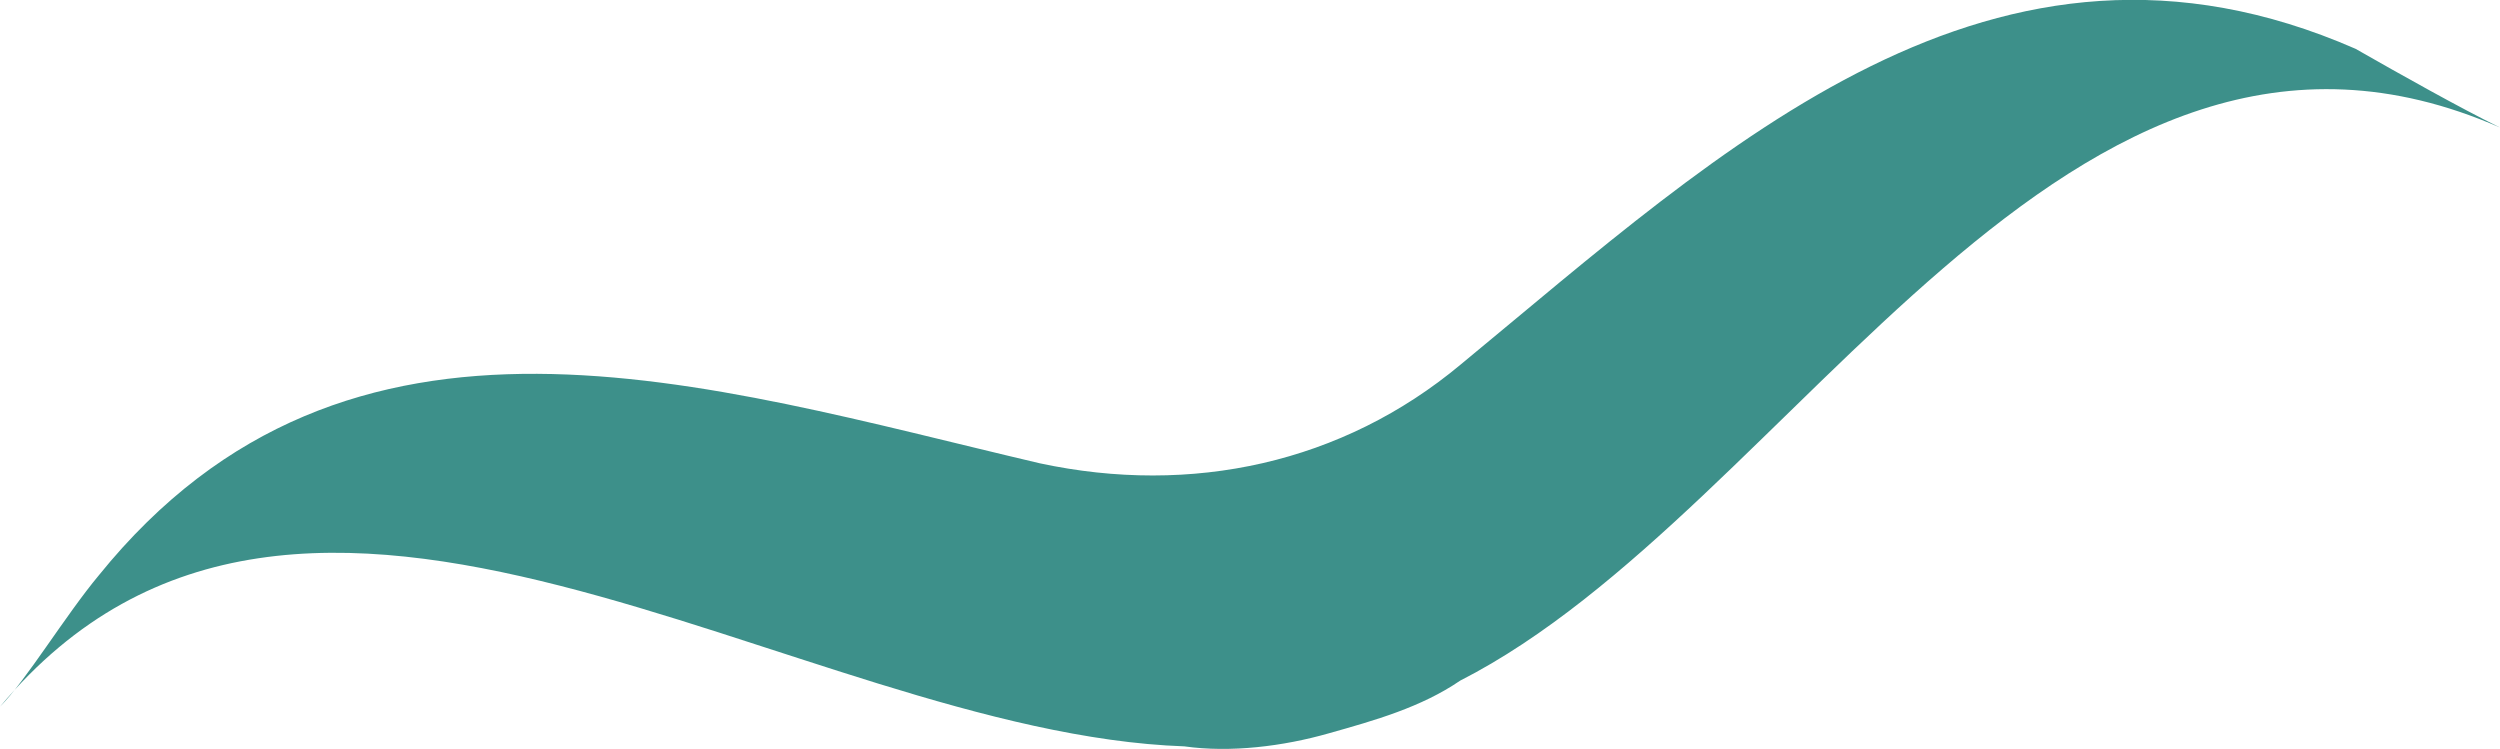 <?xml version="1.0" encoding="UTF-8"?>
<!-- Generator: Adobe Illustrator 26.5.0, SVG Export Plug-In . SVG Version: 6.00 Build 0)  -->
<svg xmlns="http://www.w3.org/2000/svg" xmlns:xlink="http://www.w3.org/1999/xlink" version="1.1" id="Layer_1" x="0px" y="0px" viewBox="0 0 38.42 11.51" style="enable-background:new 0 0 38.42 11.51;" xml:space="preserve">
<style type="text/css">
	.st0{fill:#005356;}
	.st1{clip-path:url(#SVGID_00000005945764738828995640000016809026602570765999_);}
	.st2{fill:#FFFFFF;}
	.st3{fill:#F9AE3B;}
	.st4{fill:url(#SVGID_00000144305996607280101390000012239619214761445772_);}
	.st5{fill:url(#SVGID_00000064356146549903628920000016967139035036886713_);}
	.st6{fill:none;stroke:#F8AD3B;stroke-miterlimit:10;}
	.st7{fill:none;stroke:#FFFFFF;stroke-width:0.862;stroke-miterlimit:10;}
	.st8{fill:none;stroke:#FFFFFF;stroke-miterlimit:10;}
	.st9{fill:none;stroke:#61C5BB;stroke-width:0.5;stroke-miterlimit:10;}
	.st10{fill:none;stroke:#F9AE3B;stroke-width:0.5;stroke-miterlimit:10;}
	.st11{fill:url(#SVGID_00000155135777008019120570000008571454435289384074_);}
	.st12{fill:url(#SVGID_00000115505598801781273240000016394032882992152460_);}
	.st13{fill:none;stroke:#F9AE3B;stroke-width:0.841;stroke-miterlimit:10;}
	.st14{fill:url(#SVGID_00000057845327995879086660000014188842053031842495_);}
	.st15{fill:url(#SVGID_00000036245438402726808450000001287160472555255956_);}
	.st16{fill:none;stroke:#F9AE3B;stroke-width:0.25;stroke-miterlimit:10;}
	.st17{fill:url(#SVGID_00000143586553259062179790000003967156891393669294_);}
	.st18{fill:url(#SVGID_00000025402001947623195540000016887299954131239611_);}
	.st19{fill:none;stroke:#3D908A;stroke-width:0.354;stroke-miterlimit:10;}
	.st20{fill:url(#SVGID_00000091712610463652204790000008752705629073702579_);}
	.st21{fill:url(#SVGID_00000078730429345163504440000016724440650182352001_);}
	.st22{fill:#3D908A;}
	.st23{opacity:0.5;}
	.st24{opacity:0.1;}
	.st25{opacity:0.05;}
	.st26{opacity:0.4;}
	.st27{fill:none;stroke:#000000;stroke-width:0.952;stroke-miterlimit:10;}
	.st28{fill:none;stroke:#000000;stroke-width:0.25;stroke-miterlimit:10;}
	.st29{fill:none;stroke:#000000;stroke-width:1.016;stroke-miterlimit:10;}
	.st30{fill:none;stroke:#000000;stroke-width:1.208;stroke-miterlimit:10;}
	.st31{fill:none;stroke:#000000;stroke-width:0.925;stroke-miterlimit:10;}
	.st32{fill:none;stroke:#000000;stroke-miterlimit:10;}
	.st33{fill:none;stroke:#000000;stroke-width:0.855;stroke-miterlimit:10;}
	.st34{fill:none;stroke:#000000;stroke-width:1.225;stroke-miterlimit:10;}
	.st35{clip-path:url(#SVGID_00000067237683220983991460000007984809738201661067_);}
	.st36{filter:url(#Adobe_OpacityMaskFilter);}
	.st37{fill:none;stroke:#FFFFFF;stroke-width:0.75;stroke-miterlimit:10;}
	.st38{fill:none;stroke:#F9AE3B;stroke-width:0.75;stroke-linecap:round;stroke-miterlimit:10;}
	.st39{fill:none;stroke:#FFFFFF;stroke-width:0.75;stroke-linecap:round;stroke-miterlimit:10;}
	.st40{fill:url(#SVGID_00000136383827085188884310000007596222542314992537_);}
	.st41{fill:url(#SVGID_00000011728658722110923020000012259979103169503132_);}
	.st42{fill:none;stroke:#3D908A;stroke-width:0.5;stroke-miterlimit:10;}
	.st43{fill:none;stroke:#E48100;stroke-miterlimit:10;}
	.st44{fill:#F1F0EA;}
	.st45{fill:#E4E2D7;}
	.st46{fill:#5A6D69;}
	.st47{fill:#3C4946;}
	.st48{fill:#003E41;}
	.st49{fill:#337578;}
	.st50{fill:#669899;}
	.st51{fill:#E48100;}
	.st52{fill:#FABE62;}
	.st53{fill:#FBCE88;}
	.st54{clip-path:url(#SVGID_00000165952993089000520700000017639700947962975899_);}
	.st55{fill:url(#SVGID_00000076592032536393645000000001204187849552131732_);}
	.st56{fill:none;stroke:#FFFFFF;stroke-width:3;stroke-miterlimit:10;}
	.st57{fill:url(#SVGID_00000140711817020402486260000003128027356172772261_);}
	.st58{clip-path:url(#SVGID_00000158714589034658122200000018429745703782411397_);}
	.st59{fill:#3393A1;}
	.st60{clip-path:url(#SVGID_00000163039199978344089040000010029912794942845119_);}
	.st61{clip-path:url(#SVGID_00000002342945411950077410000011899639526210779561_);}
	.st62{clip-path:url(#SVGID_00000062892713097595639560000000016691835199645848_);}
	.st63{clip-path:url(#SVGID_00000029034535848986719760000016441099972334283413_);}
	.st64{clip-path:url(#SVGID_00000063615433667047720080000006747949627895329725_);}
	.st65{clip-path:url(#SVGID_00000123434314846575450920000004085013450486916753_);}
	.st66{clip-path:url(#SVGID_00000065046511195161914500000009660843992050826677_);}
	.st67{clip-path:url(#SVGID_00000114041708842521960560000017425626278923782553_);}
	.st68{clip-path:url(#SVGID_00000075861661944301478850000003343034514010957981_);}
	.st69{clip-path:url(#SVGID_00000122711115564487032940000001709801366665278875_);}
	.st70{clip-path:url(#SVGID_00000177466124353286950180000010305498899028762266_);}
	.st71{clip-path:url(#SVGID_00000145747492323016968800000000720684526997739419_);}
	.st72{fill:none;stroke:#FFFFFF;stroke-linecap:round;stroke-miterlimit:10;}
	.st73{fill:none;stroke:#F9AE3B;stroke-width:2;stroke-linecap:round;stroke-miterlimit:10;}
	.st74{fill:none;stroke:#3D908A;stroke-width:0.75;stroke-miterlimit:10;}
	.st75{fill:none;stroke:#00A9A0;stroke-width:2;stroke-miterlimit:10;}
	.st76{fill:#00A9A0;}
	.st77{fill:none;stroke:#00A9A0;stroke-width:2;stroke-linejoin:round;stroke-miterlimit:10;}
	.st78{fill:url(#SVGID_00000170979015969436435630000018087606412774225029_);}
	.st79{fill:url(#SVGID_00000155144038086887712530000002347061336969189557_);}
	.st80{fill:url(#SVGID_00000102535406190645341060000005626311425415737522_);}
	.st81{fill:url(#SVGID_00000036962501197158997430000014608389820534834092_);}
	.st82{fill:url(#SVGID_00000040569411102228400360000017292040403275671972_);}
	.st83{fill:none;stroke:#F9AE3B;stroke-width:2;stroke-miterlimit:10;}
	.st84{fill:none;stroke:#F9AE3B;stroke-width:1.8;stroke-linecap:round;stroke-miterlimit:10;}
	.st85{fill:none;stroke:#00A9A0;stroke-width:1.8;stroke-linecap:round;stroke-miterlimit:10;}
	.st86{fill:none;stroke:#00A9A0;stroke-width:2;stroke-linecap:round;stroke-miterlimit:10;}
	.st87{fill:none;stroke:#00A9A0;stroke-width:2;stroke-linecap:round;stroke-linejoin:round;stroke-miterlimit:10;}
	.st88{fill:#F6F5F7;}
	.st89{fill:#F8AD3B;}
	.st90{fill:url(#SVGID_00000051344275894634352530000013423277284934937753_);}
	.st91{fill:url(#SVGID_00000029007676627847214690000001789572095545479553_);}
	.st92{fill:#E68924;}
	.st93{fill:url(#SVGID_00000093880550580095940970000015428263398677194395_);}
	.st94{fill:url(#SVGID_00000091699742323290162010000015621273784017882513_);}
	.st95{filter:url(#Adobe_OpacityMaskFilter_00000147942477067591814650000014994083598767295137_);}
	.st96{fill:none;}
	.st97{fill:url(#SVGID_00000152250043415921351530000014752440500500843660_);}
	.st98{fill:url(#SVGID_00000169528993651458475610000016822451553599007410_);}
	.st99{fill:url(#SVGID_00000063601960395135743180000013867122860878492807_);}
	.st100{fill:url(#SVGID_00000034052918315176182640000006721833208274368444_);}
	.st101{fill:url(#SVGID_00000148654588888941415410000017049187359270939277_);}
	.st102{fill:url(#SVGID_00000129192475443288974750000015439759151812256654_);}
	.st103{fill:url(#SVGID_00000030478366221742940530000018259443463827905454_);}
	.st104{fill:url(#SVGID_00000125573105234541233600000012703800445550299045_);}
	.st105{fill:none;stroke:#00A9A0;stroke-width:0.5;stroke-linecap:round;stroke-miterlimit:10;}
	.st106{fill:none;stroke:#F9AE3B;stroke-width:0.5;stroke-linecap:round;stroke-miterlimit:10;}
	.st107{fill:none;stroke:#FFFFFF;stroke-width:3;stroke-linecap:round;stroke-miterlimit:10;}
	.st108{clip-path:url(#SVGID_00000123409723770168934330000015669037493080002212_);}
	.st109{clip-path:url(#SVGID_00000041292856763801019860000005626451991571620014_);}
	.st110{clip-path:url(#SVGID_00000028283280355786757230000008883354883362451348_);}
	.st111{clip-path:url(#SVGID_00000103947613549281043940000011722641382069163177_);}
</style>
<path class="st22" d="M38.42,1.96c-0.61-0.3-1.52-0.81-2.22-1.21c-5.56-2.43-9.71,1.52-13.75,4.85c-1.82,1.52-4.14,2.02-6.47,1.52  C10.82,5.91,5.36,4.09,1.52,8.84C1.01,9.45,0.4,10.46,0,10.86c4.65-5.56,12.23,0.4,18.2,0.61c0.71,0.1,1.52,0,2.22-0.2  c0.71-0.2,1.42-0.4,2.02-0.81C27.6,7.83,31.74-0.97,38.42,1.96z"></path>
</svg>
